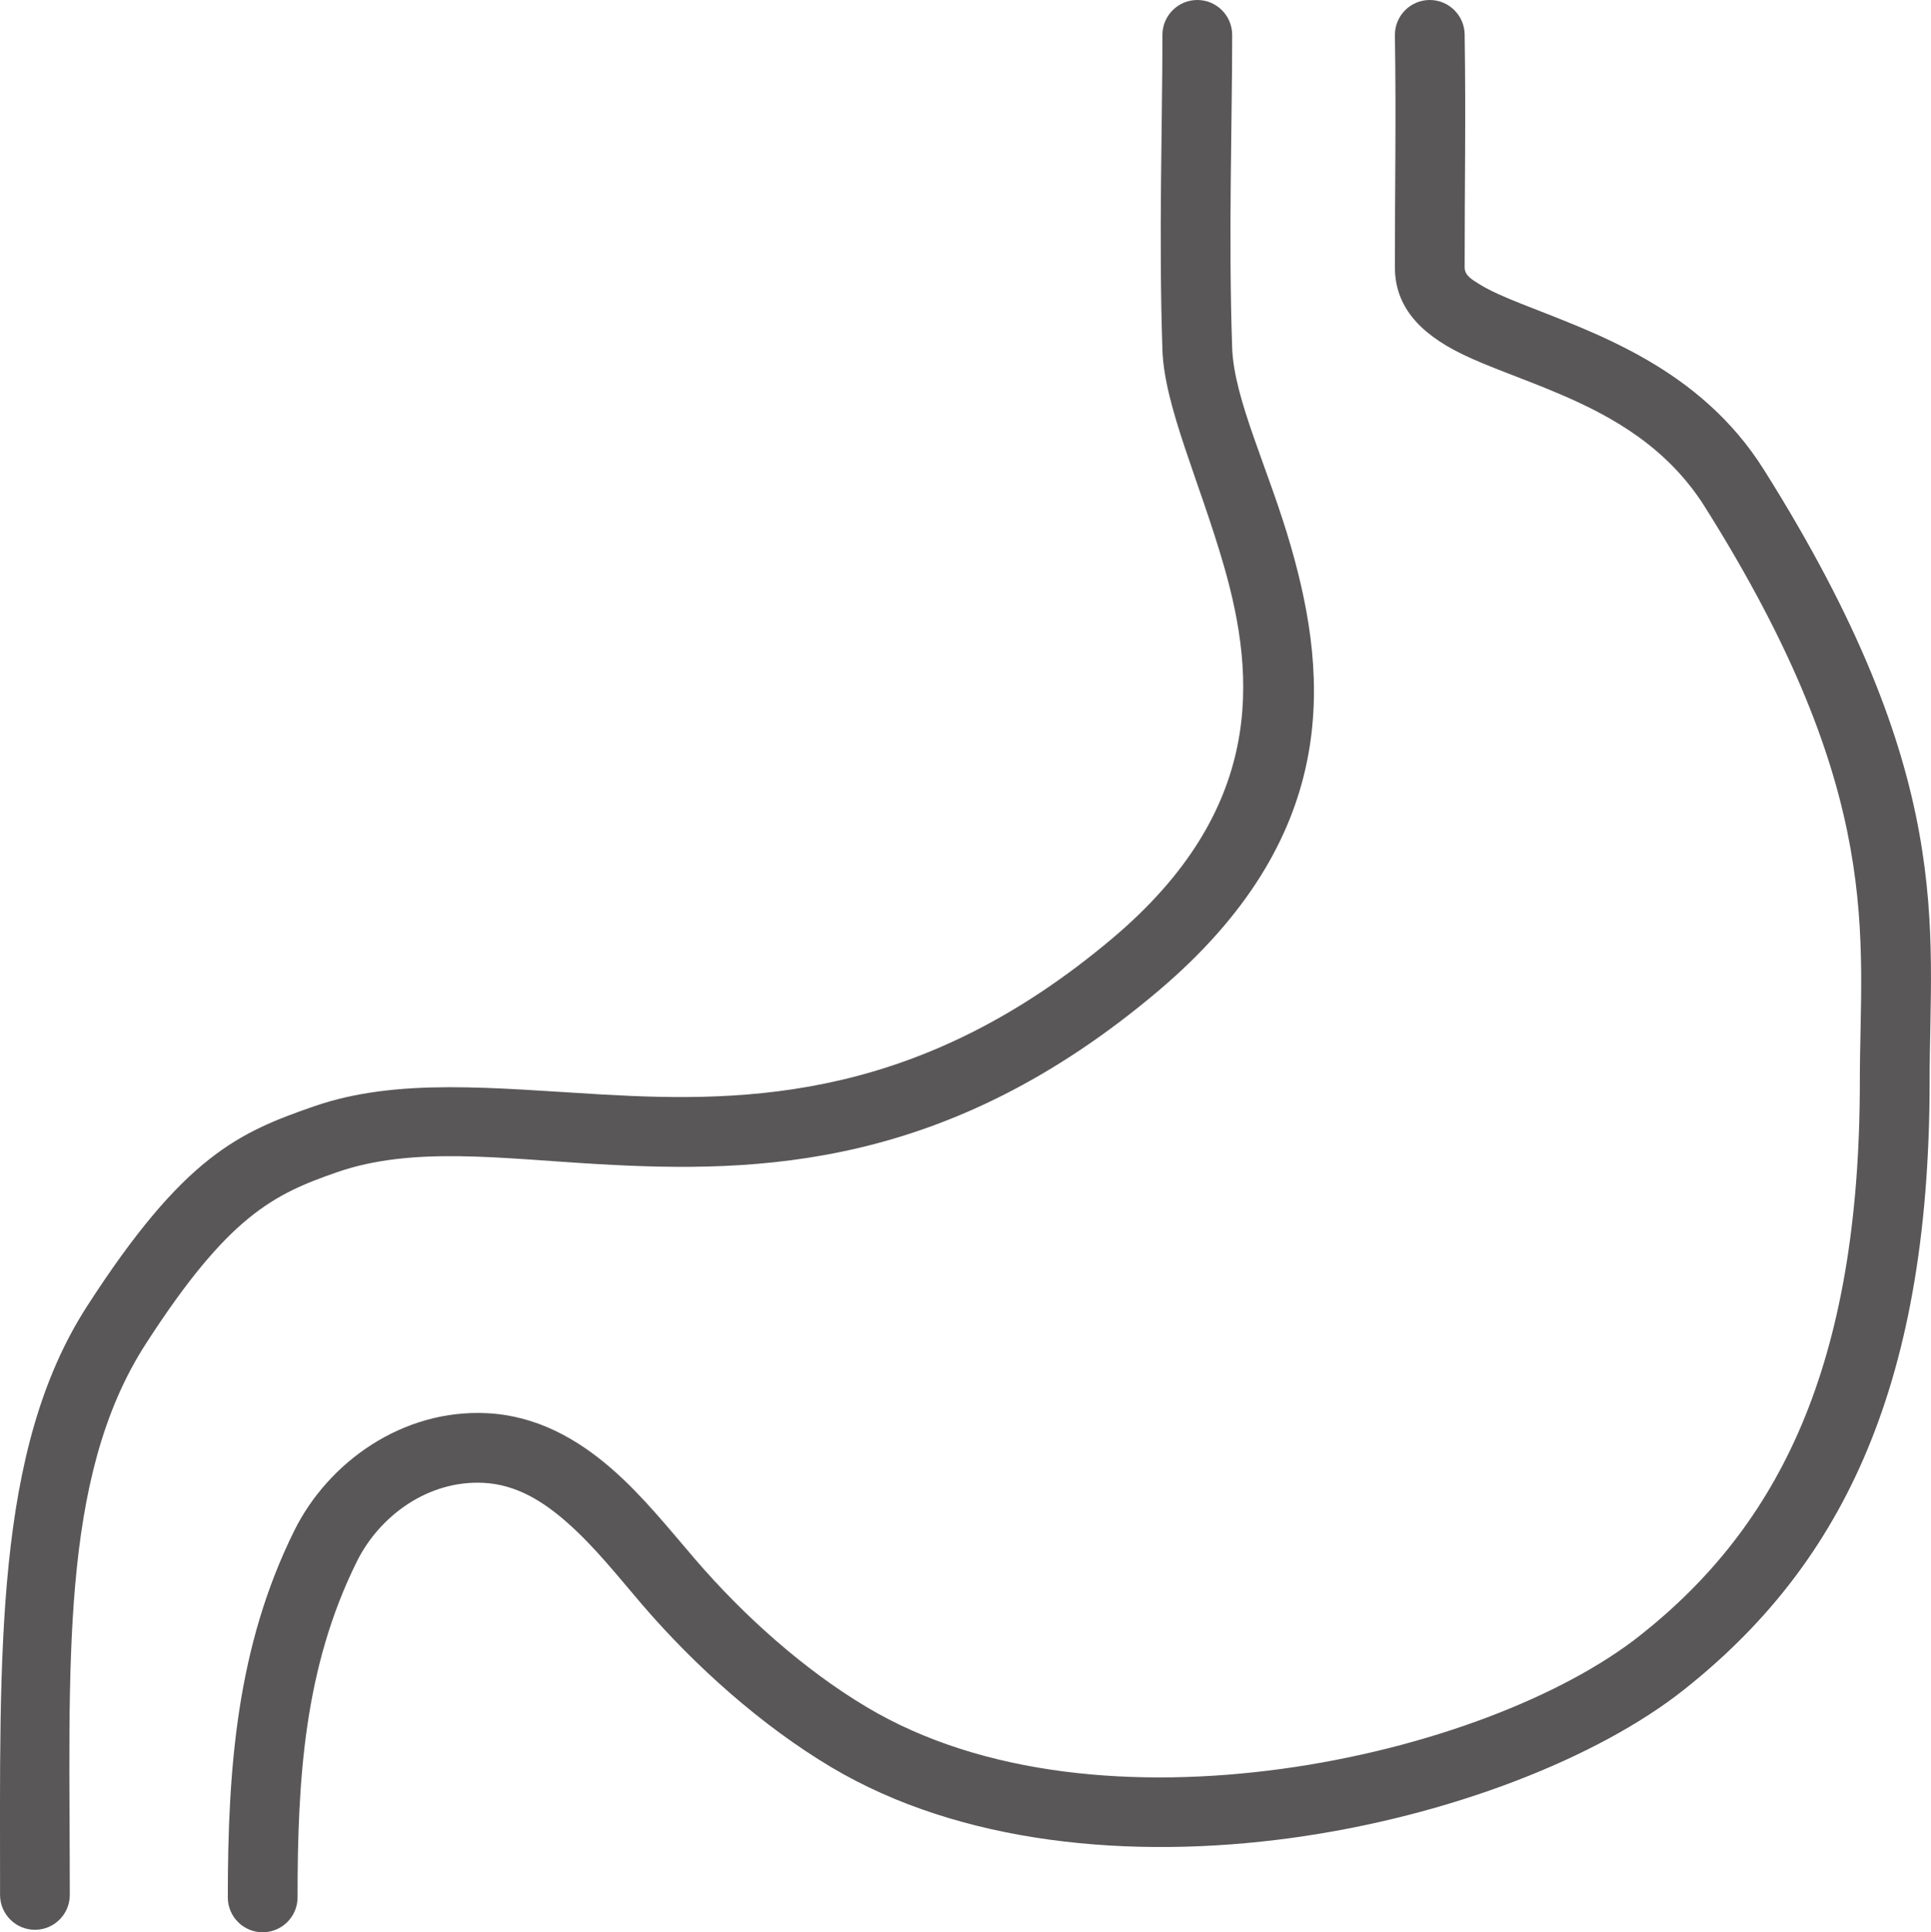 <?xml version="1.0" encoding="UTF-8"?>
<svg id="uuid-267fe49a-8512-4e4f-b62a-8fc48a455059" data-name="レイヤー 2" xmlns="http://www.w3.org/2000/svg" viewBox="0 0 62.993 63.027">
  <defs>
    <style>
      .uuid-8e6a5aac-4b7e-44df-b976-05607d492891 {
        fill: #595757;
        fill-rule: evenodd;
      }
    </style>
  </defs>
  <g id="uuid-df85a3c1-b2b2-423f-aabc-f4ce83eb685f" data-name="レイヤー 1">
    <path class="uuid-8e6a5aac-4b7e-44df-b976-05607d492891" d="M9.707,61.89c0-3.865.216-7.489,1.932-10.952.735-1.485,2.319-2.663,4.138-2.57,1.057.054,1.926.594,2.701,1.273.929.812,1.724,1.831,2.476,2.705,1.725,2.006,3.886,3.939,6.16,5.295,4.218,2.514,9.785,3.024,15.005,2.311,5.19-.709,10.02-2.621,12.814-4.836,4.939-3.915,8.015-9.572,8.015-19.851,0-5.029.898-9.928-5.407-19.945-2.094-3.327-5.494-4.451-7.912-5.411-.526-.21-.996-.408-1.368-.639-.252-.157-.481-.285-.481-.549-.003-2.569.043-4.831,0-7.601-.01-.627-.528-1.129-1.155-1.12-.628.01-1.13.528-1.12,1.156.043,2.757-.003,5.009,0,7.567.001,1.242.771,2.131,2.173,2.818.883.433,2.056.816,3.293,1.35,1.641.709,3.425,1.704,4.645,3.641,5.919,9.405,5.056,14.01,5.056,18.733,0,9.33-2.669,14.515-7.153,18.068-2.548,2.02-6.973,3.718-11.708,4.365-4.704.642-9.731.254-13.532-2.012-2.069-1.233-4.03-2.998-5.6-4.823-.818-.951-1.692-2.051-2.702-2.934-1.162-1.018-2.499-1.752-4.083-1.833-2.751-.141-5.181,1.586-6.294,3.832-1.875,3.785-2.168,7.737-2.168,11.962,0,.628.51,1.137,1.137,1.137s1.138-.509,1.138-1.137M37.921,1.138c0,2.895-.124,6.594,0,10.277.062,1.844,1.214,4.289,2.01,7.058,1.046,3.642,1.328,7.941-3.638,12.131-6.239,5.263-11.84,5.372-16.653,5.096-3.529-.203-6.675-.558-9.395.386-2.438.847-4.238,1.607-7.408,6.526C-.189,47.307.002,53.902.002,61.808c0,.628.51,1.138,1.138,1.138s1.137-.51,1.137-1.138c0-7.388-.356-13.575,2.473-17.964,2.695-4.18,4.169-4.889,6.242-5.608,2.466-.856,5.32-.449,8.519-.265,5.278.303,11.408.144,18.25-5.628,5.936-5.008,5.608-10.145,4.357-14.498-.735-2.56-1.865-4.803-1.923-6.508-.124-3.655.001-7.325.001-10.199C40.196.51,39.687,0,39.059,0s-1.138.51-1.138,1.138"/>
  </g>
</svg>
